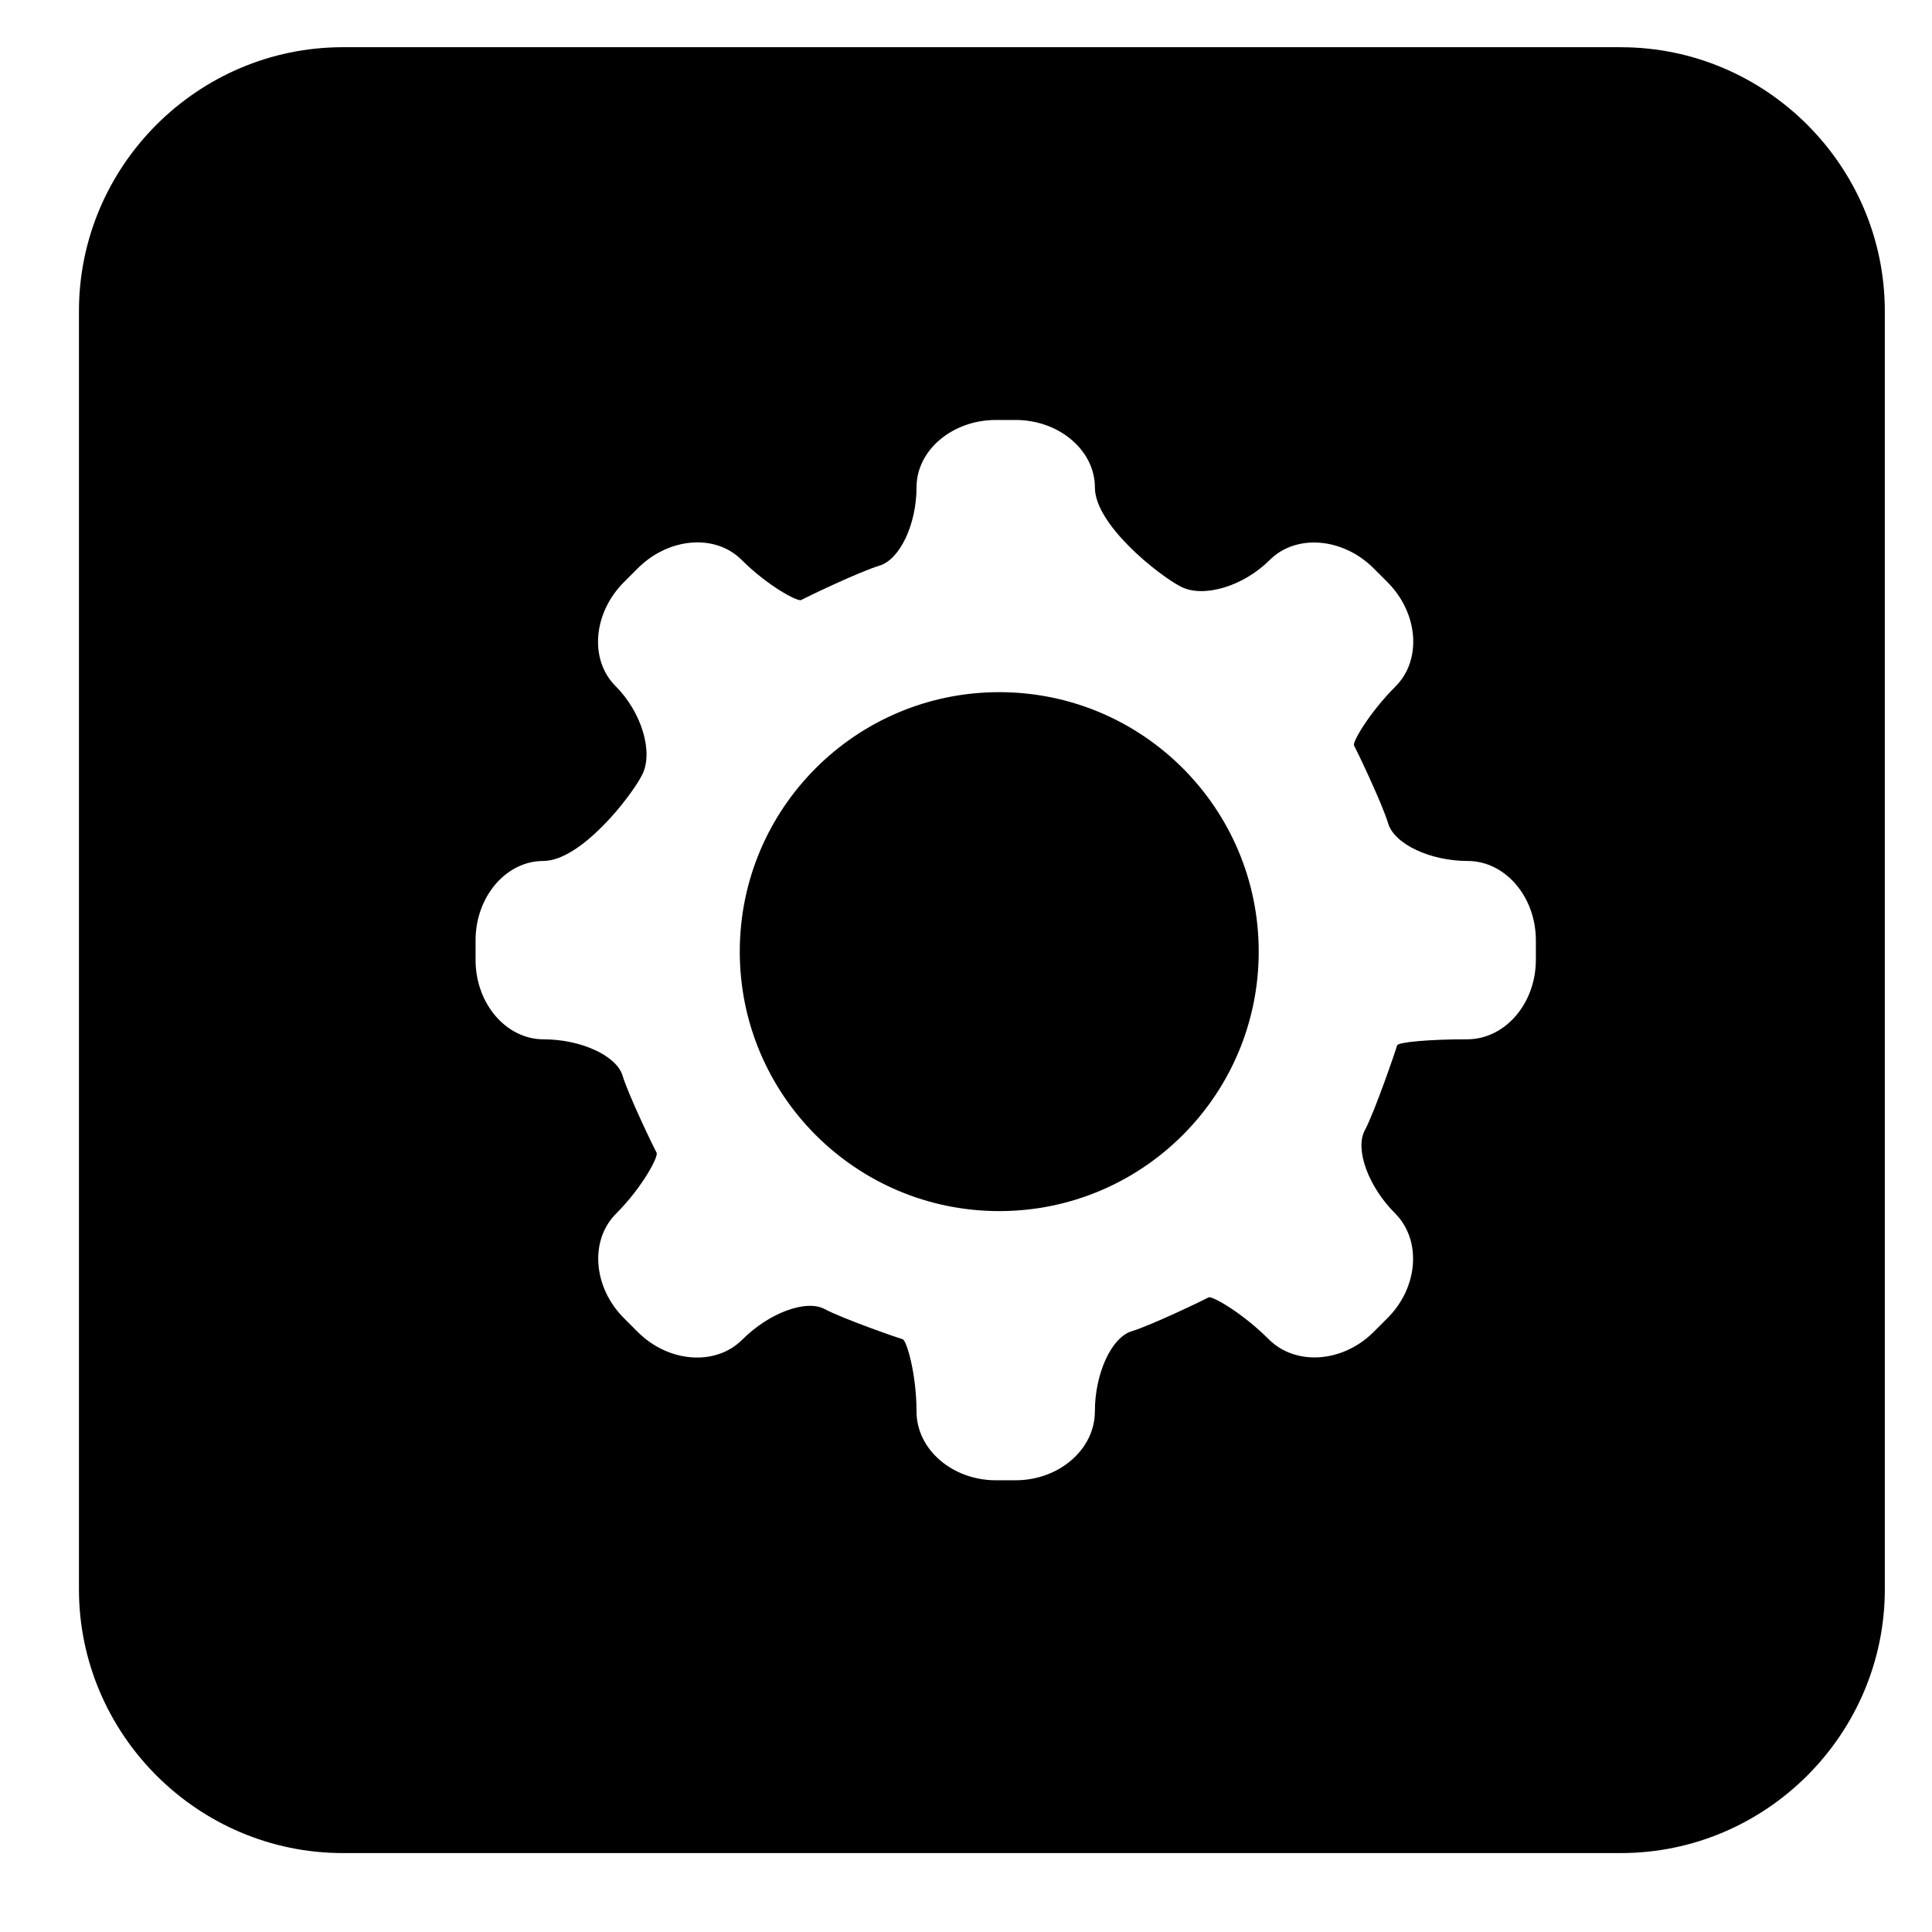 <?xml version="1.0" encoding="UTF-8"?>
<!-- Uploaded to: ICON Repo, www.svgrepo.com, Generator: ICON Repo Mixer Tools -->
<svg fill="#000000" width="800px" height="800px" version="1.1" viewBox="144 144 512 512" xmlns="http://www.w3.org/2000/svg">
 <path d="m408.81 327.43c-37.977 0-68.762 30.785-68.762 68.762s30.785 68.762 68.762 68.762c37.977 0 68.762-30.785 68.762-68.762s-30.789-68.762-68.762-68.762zm164.75-170.92h-338.7c-38.469 0-69.938 31.469-69.938 69.938v338.7c0 38.461 31.469 69.934 69.938 69.934h338.7c38.465 0 69.938-31.473 69.938-69.938l-0.004-338.69c0-38.469-31.473-69.938-69.934-69.938zm-22.543 241.88c0 11.57-8.188 21.035-18.191 21.035-10.004 0-18.363 0.734-18.582 1.633-0.215 0.898-5.891 17.5-8.562 22.504s0.934 14.895 8.02 21.98c7.086 7.086 6.188 19.582-1.992 27.758l-3.672 3.672c-8.18 8.18-20.691 9.059-27.801 1.953-7.106-7.106-15.105-11.59-15.949-11.102-0.84 0.488-15.016 7.332-20.379 8.973-5.363 1.633-9.754 11.188-9.754 21.234 0 10.039-9.465 18.258-21.035 18.258h-5.199c-11.57 0-21.035-8.203-21.035-18.234s-2.652-18.863-3.652-19.129-15.805-5.41-20.723-8.02c-4.918-2.609-14.723 1.035-21.781 8.102-7.062 7.062-19.535 6.152-27.719-2.027l-3.672-3.672c-8.184-8.18-9.117-20.633-2.082-27.668 7.035-7.035 11.297-15.207 10.754-16.141-0.543-0.934-7.418-15.145-9.023-20.441-1.605-5.301-11.027-9.629-20.938-9.629-9.91 0-18.02-9.465-18.02-21.035v-5.195c0-11.57 8.078-21.035 17.953-21.035s23.113-16.805 26.184-22.809c3.07-6.004-0.105-16.605-7.059-23.555-6.953-6.953-5.945-19.332 2.234-27.516l3.676-3.676c8.18-8.18 20.547-9.199 27.484-2.266 6.934 6.934 14.918 11.184 15.812 10.668 0.895-0.516 15.344-7.488 20.75-9.105 5.406-1.617 9.828-10.965 9.828-20.773 0-9.812 9.465-17.836 21.035-17.836h5.199c11.57 0 21.035 8.055 21.035 17.898s16.762 23.152 22.746 26.262c5.984 3.106 16.59-0.062 23.562-7.035 6.973-6.977 19.375-5.992 27.559 2.191l3.676 3.676c8.184 8.18 9.141 20.609 2.133 27.617-7.008 7.012-11.48 14.82-11.012 15.625 0.469 0.801 7.402 15.207 9.051 20.684 1.648 5.477 11.133 9.953 21.074 9.953 9.941 0 18.07 9.465 18.07 21.035l0.004 5.188z"/>
</svg>